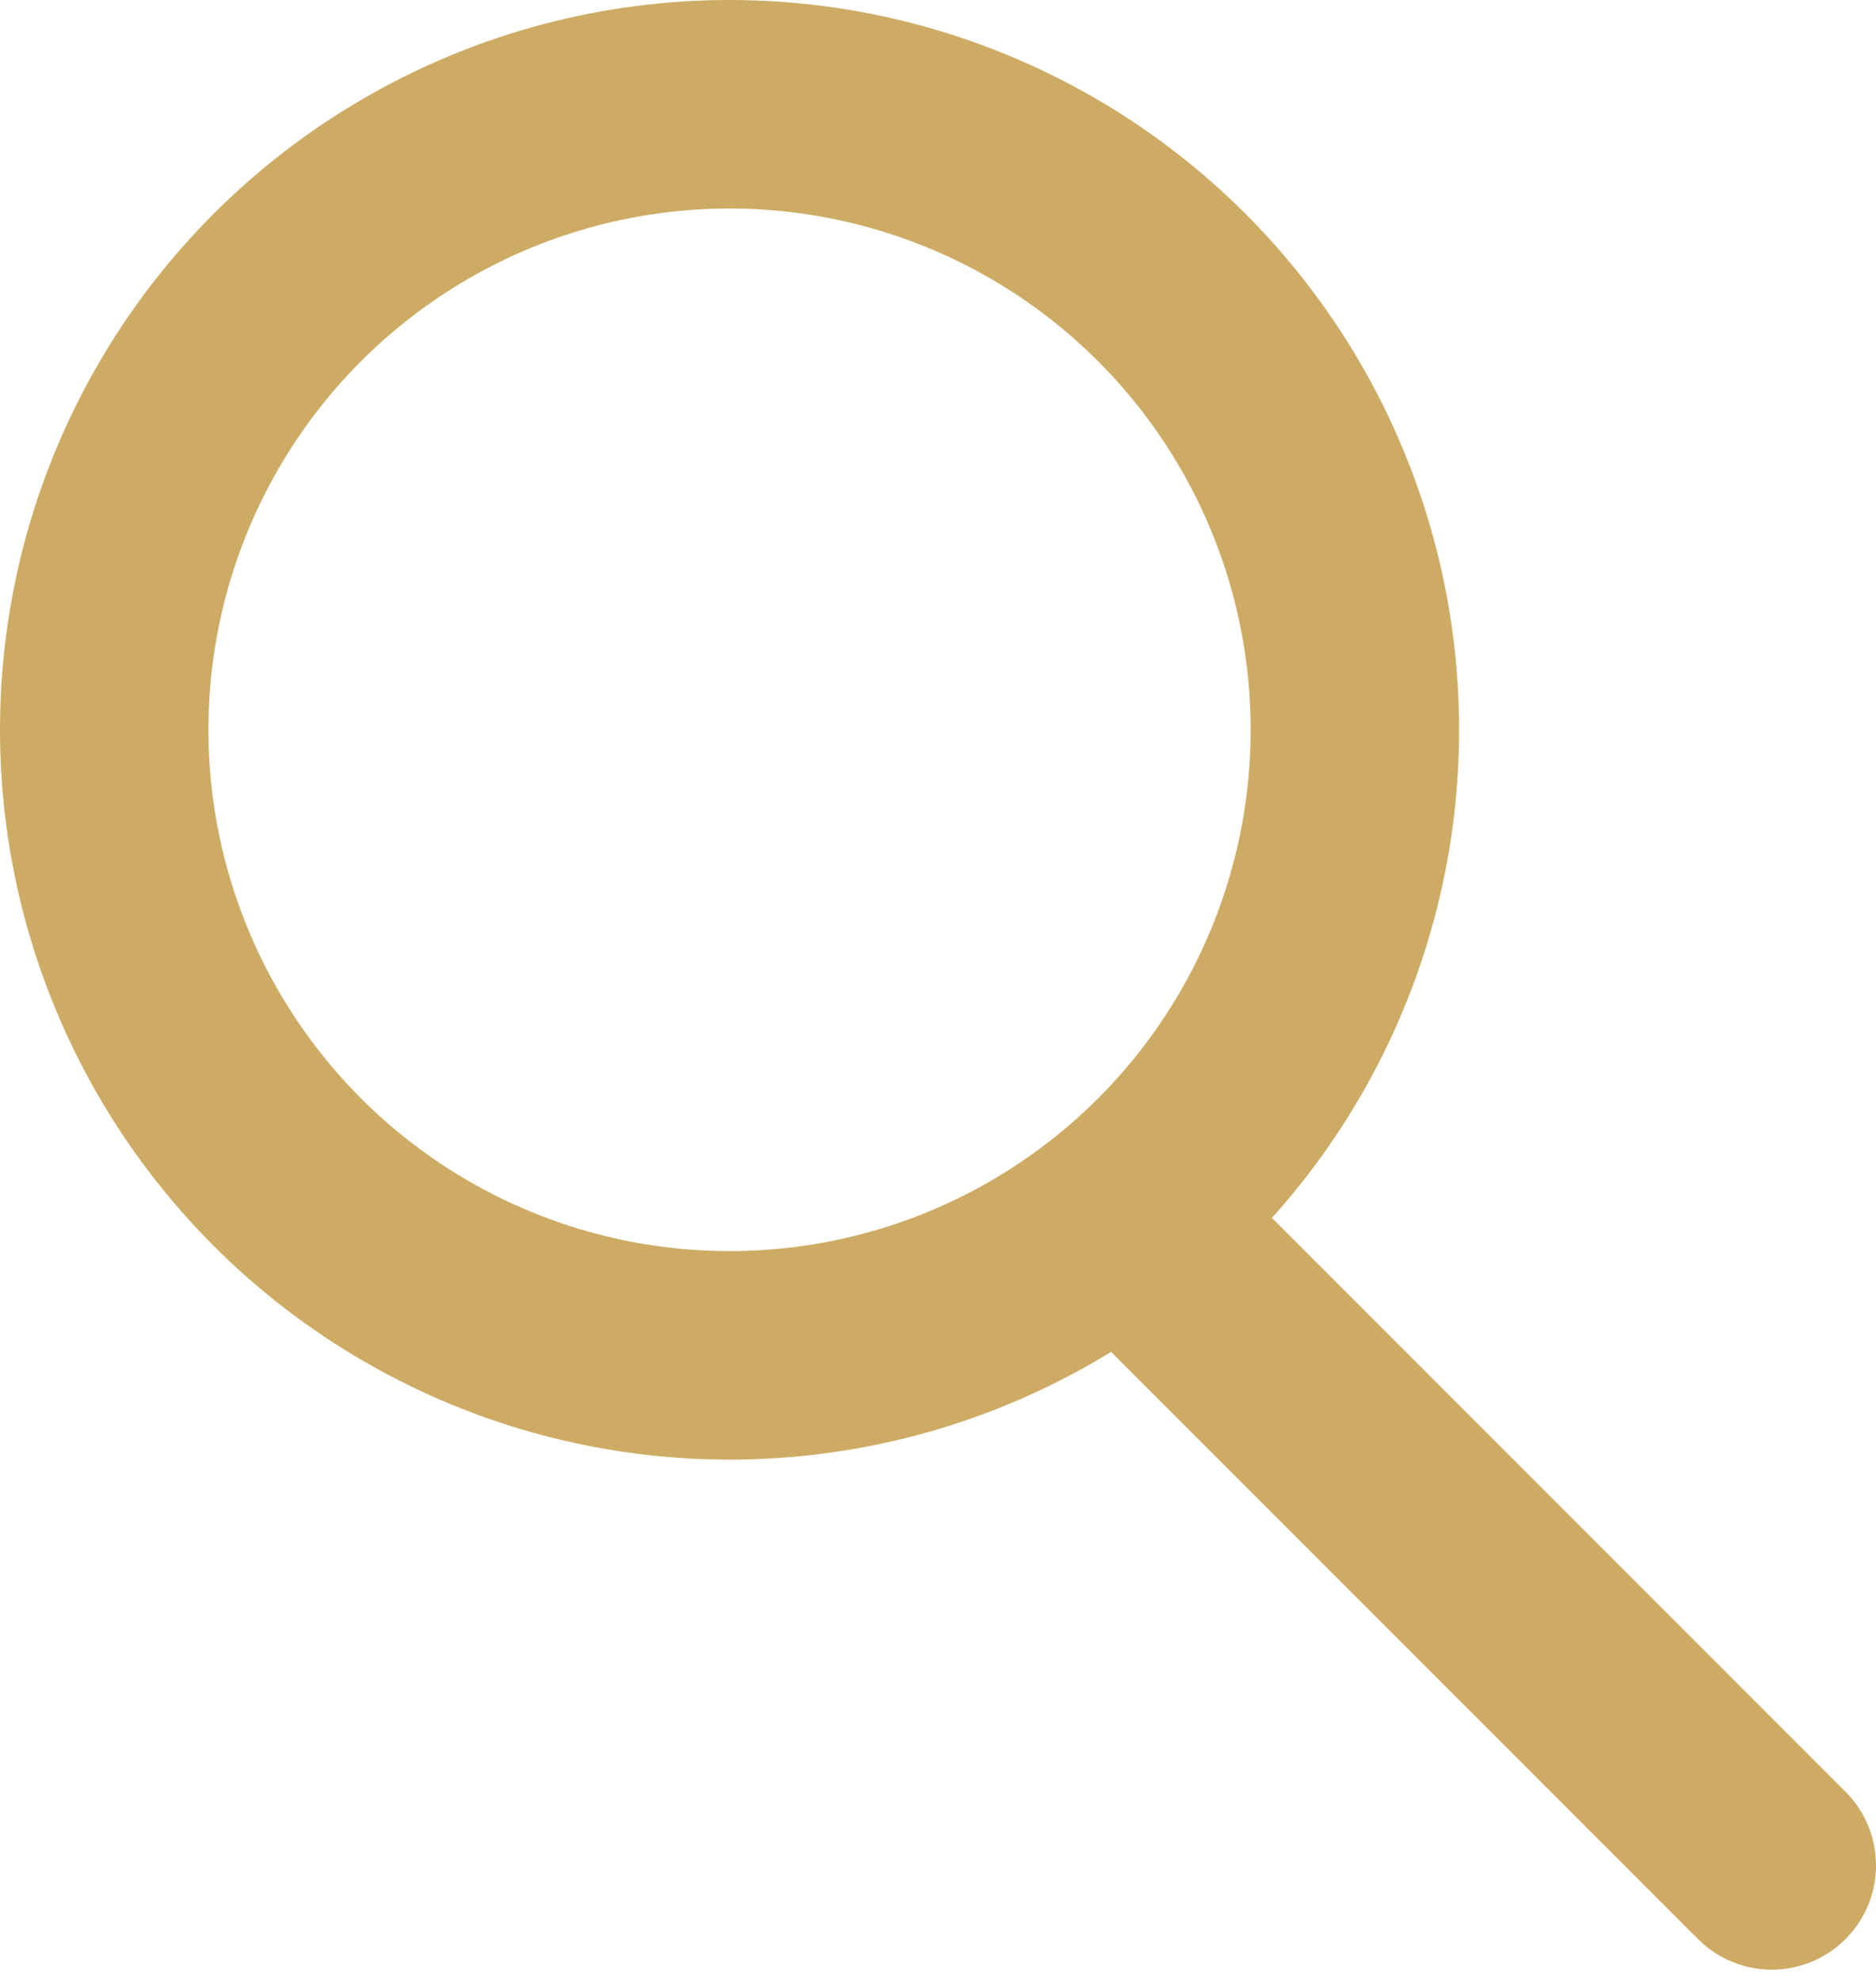 <svg width="18" height="19" fill="none" xmlns="http://www.w3.org/2000/svg"><path d="M11.108 12L17 17.892" stroke="#CEAB64" stroke-width="2" stroke-linecap="round"/><circle cx="7" cy="7" r="6" stroke="#CEAB64" stroke-width="2"/></svg>